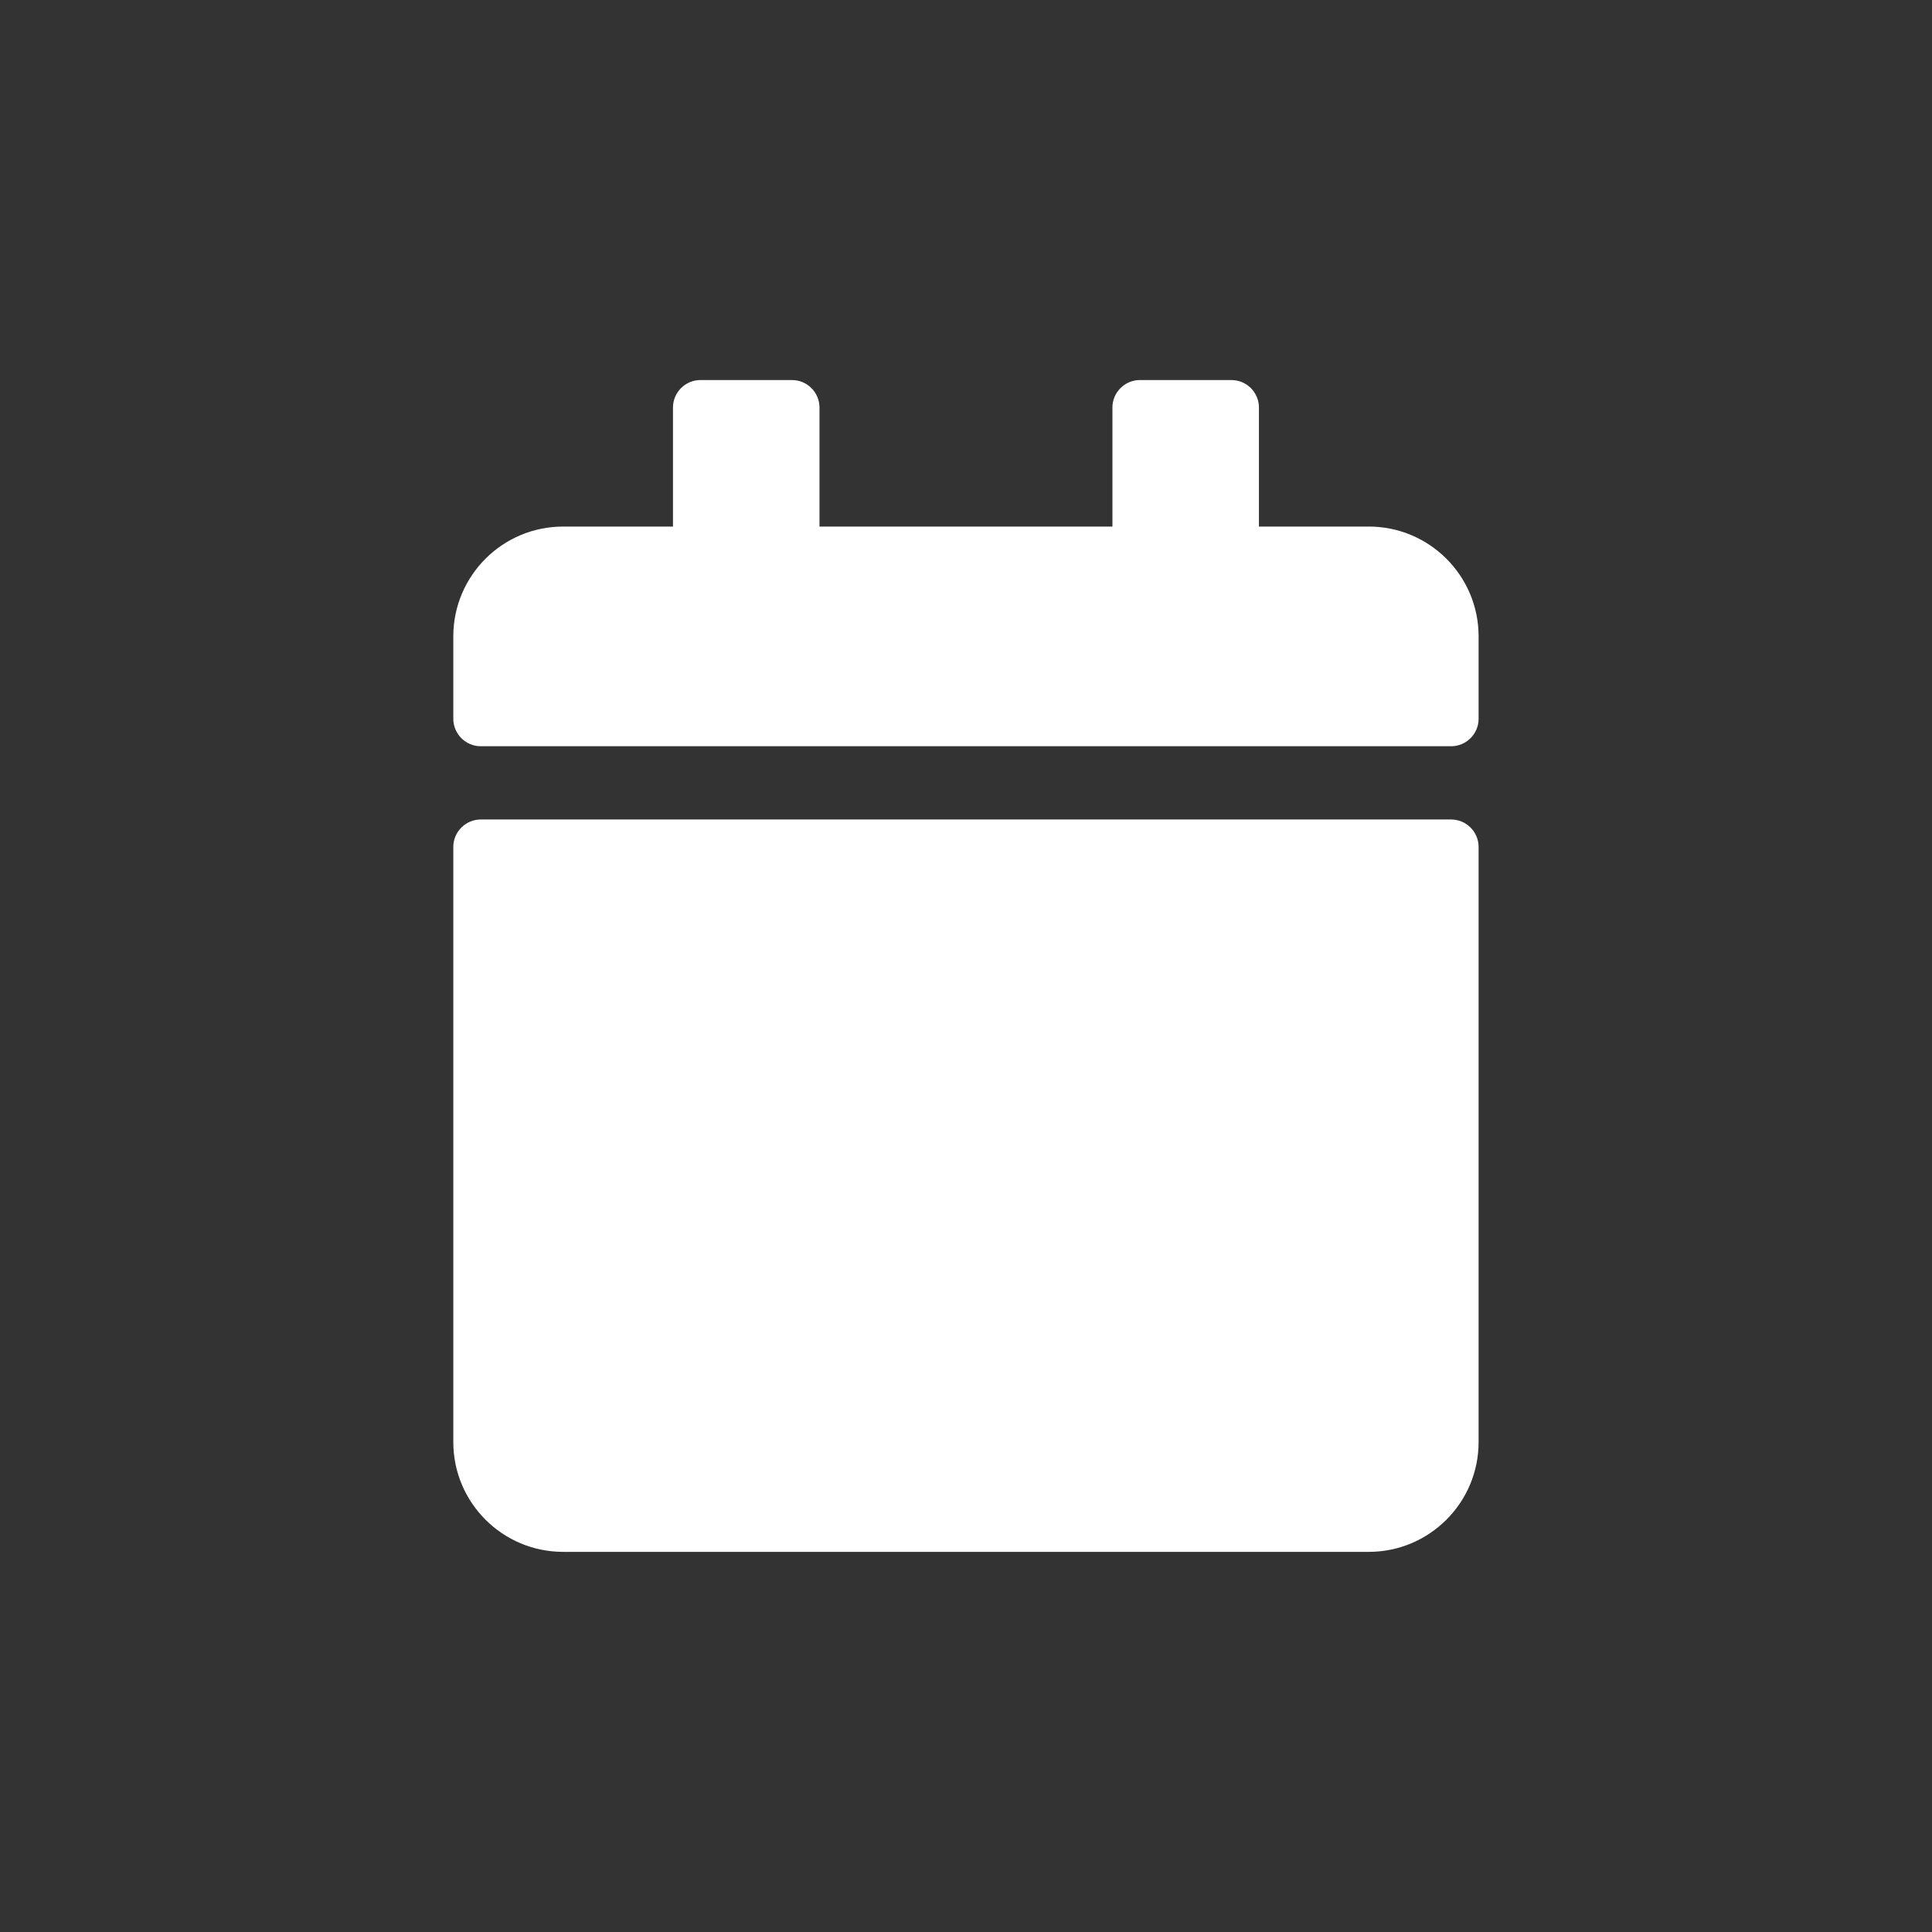 <?xml version="1.0" encoding="UTF-8"?>
<svg id="Layer_1" data-name="Layer 1" xmlns="http://www.w3.org/2000/svg" viewBox="0 0 216 216">
  <rect x="0" y="0" width="216" height="216" fill="#333333" stroke="none"/>
  <defs>
    <style>
      .cls-1 {
        fill: #fff;
      }
    </style>
  </defs>
  <path class="cls-1" d="M53.75,91.62h108.49c1.69,0,3.07,1.38,3.07,3.07v66.53c0,6.78-5.5,12.28-12.28,12.28H62.96c-6.78,0-12.28-5.5-12.28-12.28V94.69c0-1.69,1.38-3.07,3.07-3.07Zm111.56-11.26v-9.21c0-6.78-5.5-12.28-12.28-12.28h-12.28v-13.31c0-1.69-1.38-3.07-3.07-3.07h-10.24c-1.69,0-3.07,1.38-3.07,3.07v13.31h-32.75v-13.31c0-1.69-1.38-3.07-3.07-3.07h-10.24c-1.69,0-3.07,1.38-3.07,3.07v13.31h-12.28c-6.78,0-12.28,5.5-12.28,12.28v9.21c0,1.69,1.38,3.07,3.07,3.07h108.49c1.69,0,3.07-1.38,3.07-3.07Z"/>
</svg>